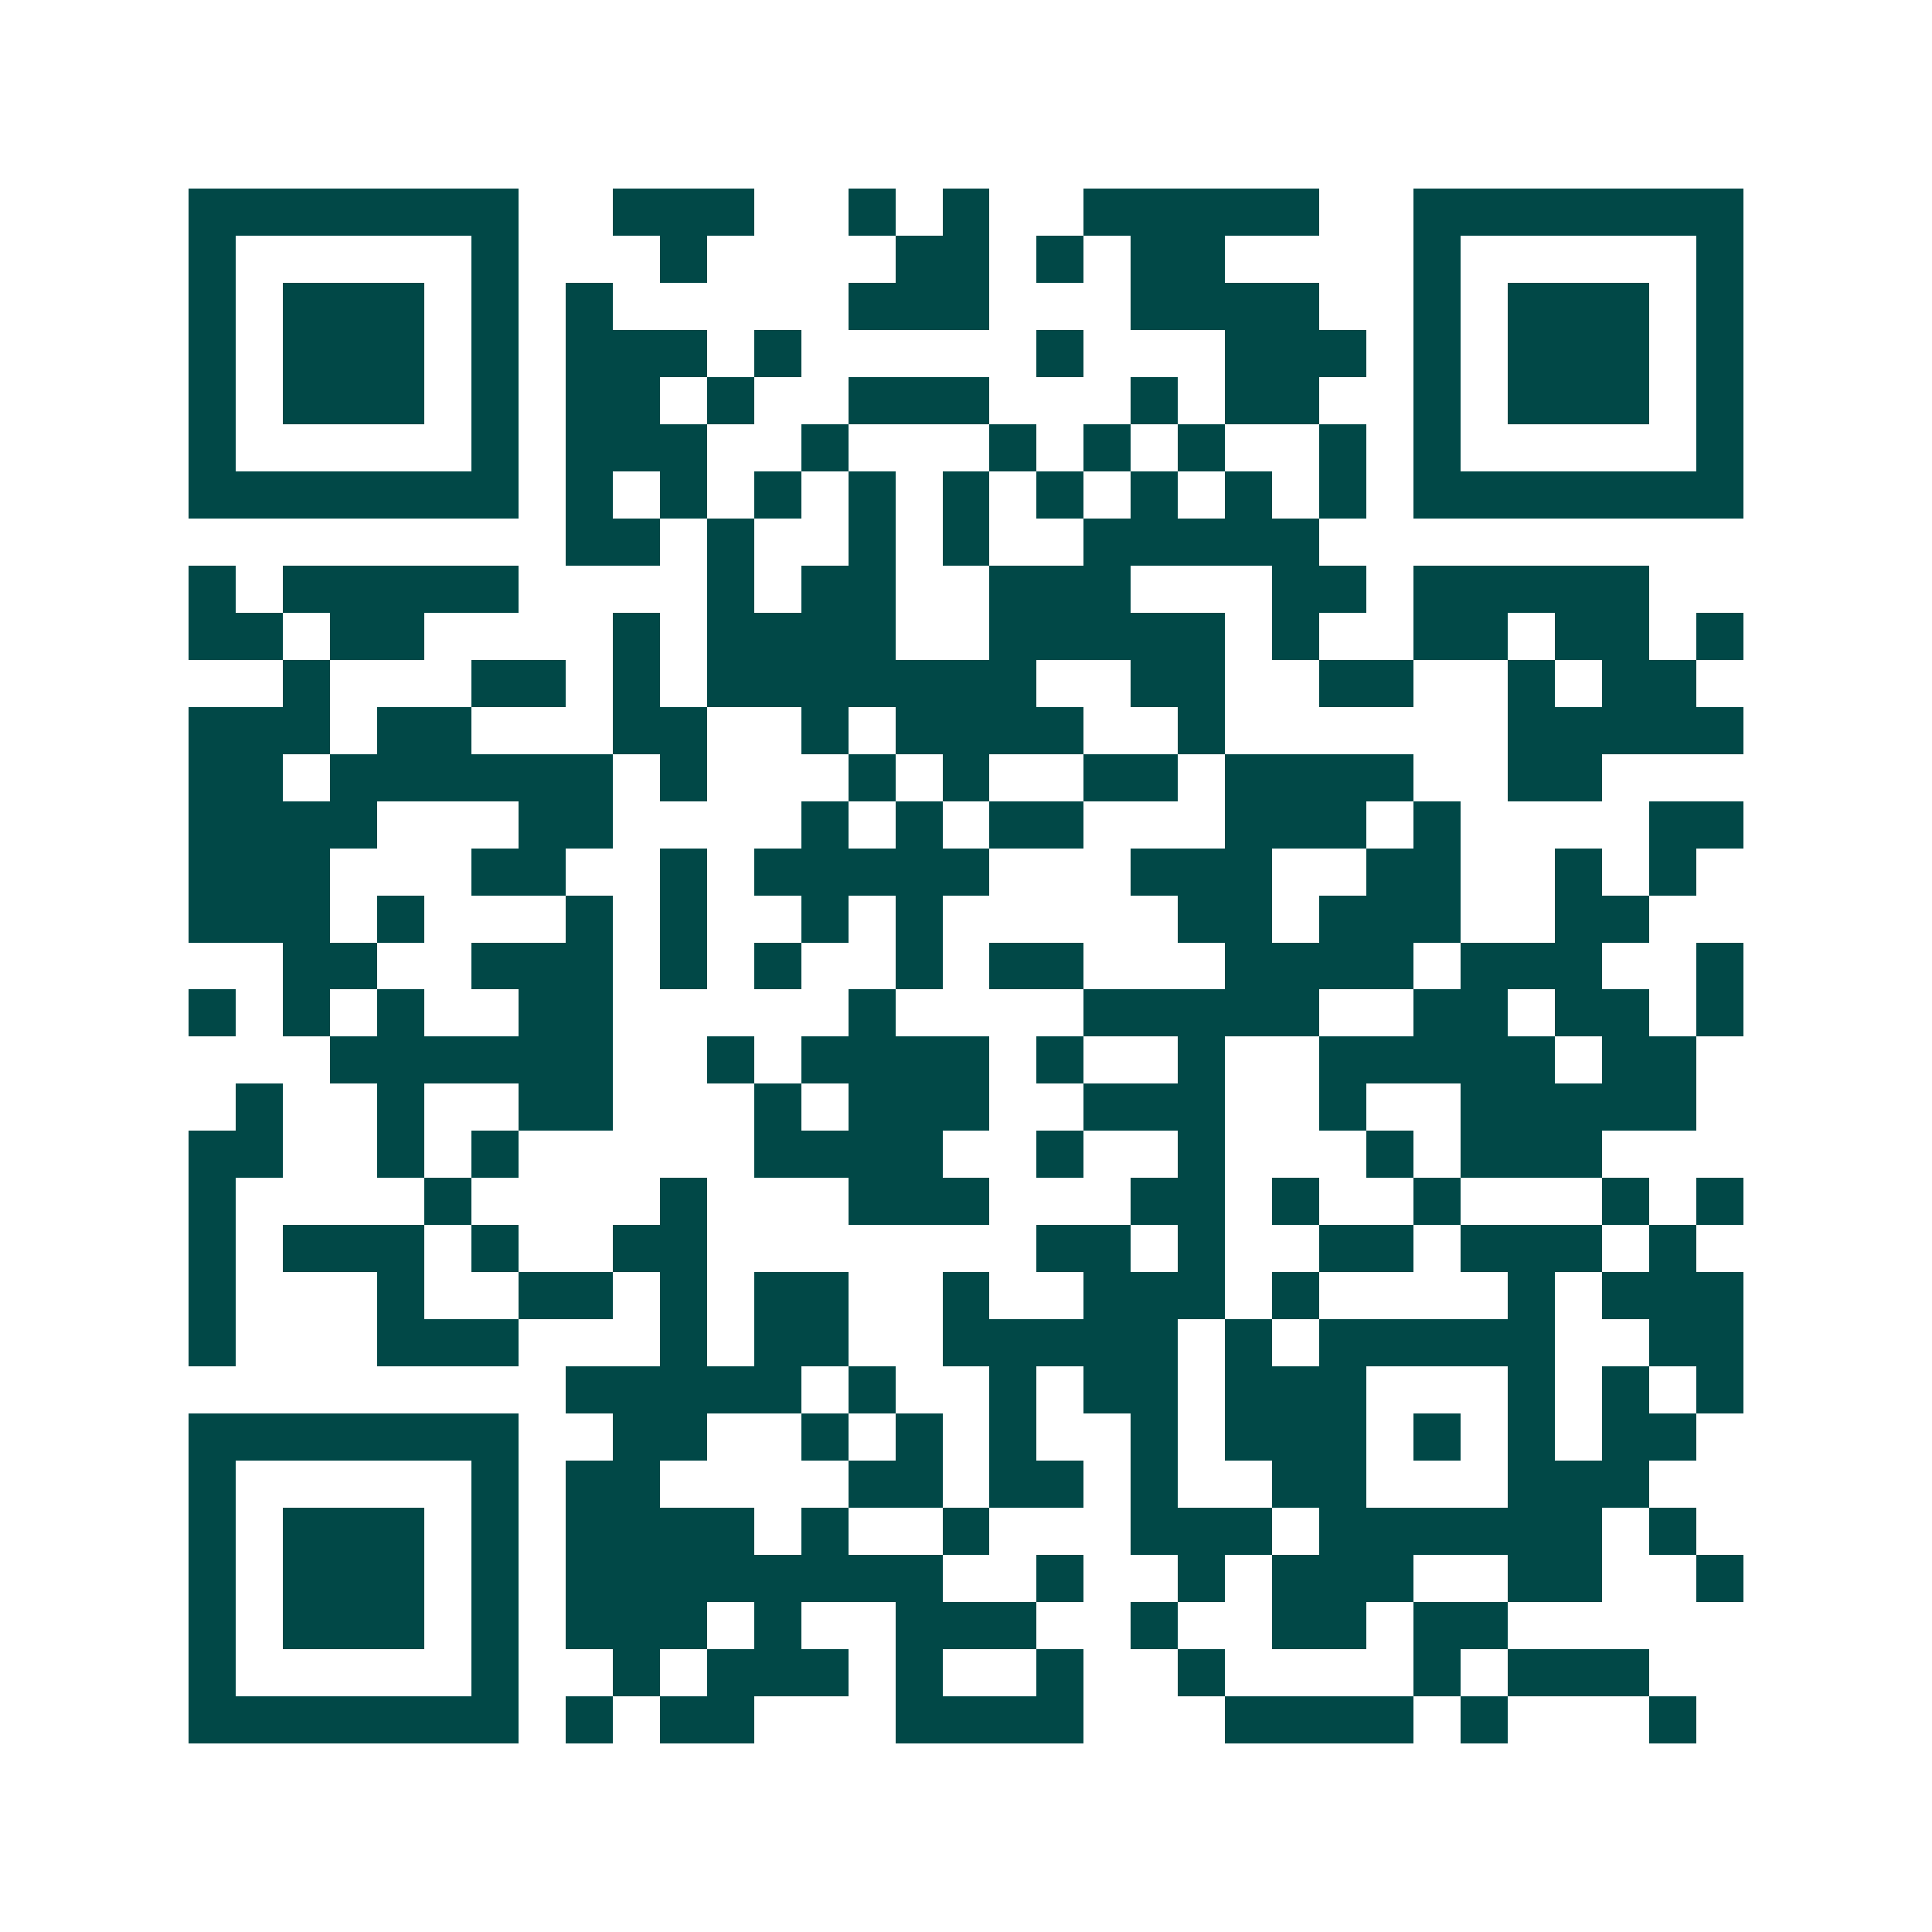 <svg xmlns="http://www.w3.org/2000/svg" width="200" height="200" viewBox="0 0 41 41" shape-rendering="crispEdges"><path fill="#ffffff" d="M0 0h41v41H0z"/><path stroke="#014847" d="M4 4.5h7m2 0h3m2 0h1m1 0h1m2 0h5m2 0h7M4 5.5h1m5 0h1m3 0h1m4 0h2m1 0h1m1 0h2m4 0h1m5 0h1M4 6.5h1m1 0h3m1 0h1m1 0h1m5 0h3m3 0h4m2 0h1m1 0h3m1 0h1M4 7.5h1m1 0h3m1 0h1m1 0h3m1 0h1m5 0h1m3 0h3m1 0h1m1 0h3m1 0h1M4 8.5h1m1 0h3m1 0h1m1 0h2m1 0h1m2 0h3m3 0h1m1 0h2m2 0h1m1 0h3m1 0h1M4 9.5h1m5 0h1m1 0h3m2 0h1m3 0h1m1 0h1m1 0h1m2 0h1m1 0h1m5 0h1M4 10.5h7m1 0h1m1 0h1m1 0h1m1 0h1m1 0h1m1 0h1m1 0h1m1 0h1m1 0h1m1 0h7M12 11.5h2m1 0h1m2 0h1m1 0h1m2 0h5M4 12.5h1m1 0h5m4 0h1m1 0h2m2 0h3m3 0h2m1 0h5M4 13.5h2m1 0h2m4 0h1m1 0h4m2 0h5m1 0h1m2 0h2m1 0h2m1 0h1M6 14.5h1m3 0h2m1 0h1m1 0h7m2 0h2m2 0h2m2 0h1m1 0h2M4 15.5h3m1 0h2m3 0h2m2 0h1m1 0h4m2 0h1m6 0h5M4 16.5h2m1 0h6m1 0h1m3 0h1m1 0h1m2 0h2m1 0h4m2 0h2M4 17.5h4m3 0h2m4 0h1m1 0h1m1 0h2m3 0h3m1 0h1m4 0h2M4 18.5h3m3 0h2m2 0h1m1 0h5m3 0h3m2 0h2m2 0h1m1 0h1M4 19.5h3m1 0h1m3 0h1m1 0h1m2 0h1m1 0h1m5 0h2m1 0h3m2 0h2M6 20.5h2m2 0h3m1 0h1m1 0h1m2 0h1m1 0h2m3 0h4m1 0h3m2 0h1M4 21.5h1m1 0h1m1 0h1m2 0h2m5 0h1m4 0h5m2 0h2m1 0h2m1 0h1M7 22.5h6m2 0h1m1 0h4m1 0h1m2 0h1m2 0h5m1 0h2M5 23.5h1m2 0h1m2 0h2m3 0h1m1 0h3m2 0h3m2 0h1m2 0h5M4 24.5h2m2 0h1m1 0h1m5 0h4m2 0h1m2 0h1m3 0h1m1 0h3M4 25.5h1m4 0h1m4 0h1m3 0h3m3 0h2m1 0h1m2 0h1m3 0h1m1 0h1M4 26.5h1m1 0h3m1 0h1m2 0h2m7 0h2m1 0h1m2 0h2m1 0h3m1 0h1M4 27.5h1m3 0h1m2 0h2m1 0h1m1 0h2m2 0h1m2 0h3m1 0h1m4 0h1m1 0h3M4 28.5h1m3 0h3m3 0h1m1 0h2m2 0h5m1 0h1m1 0h5m2 0h2M12 29.5h5m1 0h1m2 0h1m1 0h2m1 0h3m3 0h1m1 0h1m1 0h1M4 30.5h7m2 0h2m2 0h1m1 0h1m1 0h1m2 0h1m1 0h3m1 0h1m1 0h1m1 0h2M4 31.5h1m5 0h1m1 0h2m4 0h2m1 0h2m1 0h1m2 0h2m3 0h3M4 32.5h1m1 0h3m1 0h1m1 0h4m1 0h1m2 0h1m3 0h3m1 0h6m1 0h1M4 33.5h1m1 0h3m1 0h1m1 0h8m2 0h1m2 0h1m1 0h3m2 0h2m2 0h1M4 34.5h1m1 0h3m1 0h1m1 0h3m1 0h1m2 0h3m2 0h1m2 0h2m1 0h2M4 35.5h1m5 0h1m2 0h1m1 0h3m1 0h1m2 0h1m2 0h1m4 0h1m1 0h3M4 36.5h7m1 0h1m1 0h2m3 0h4m3 0h4m1 0h1m3 0h1"/></svg>
